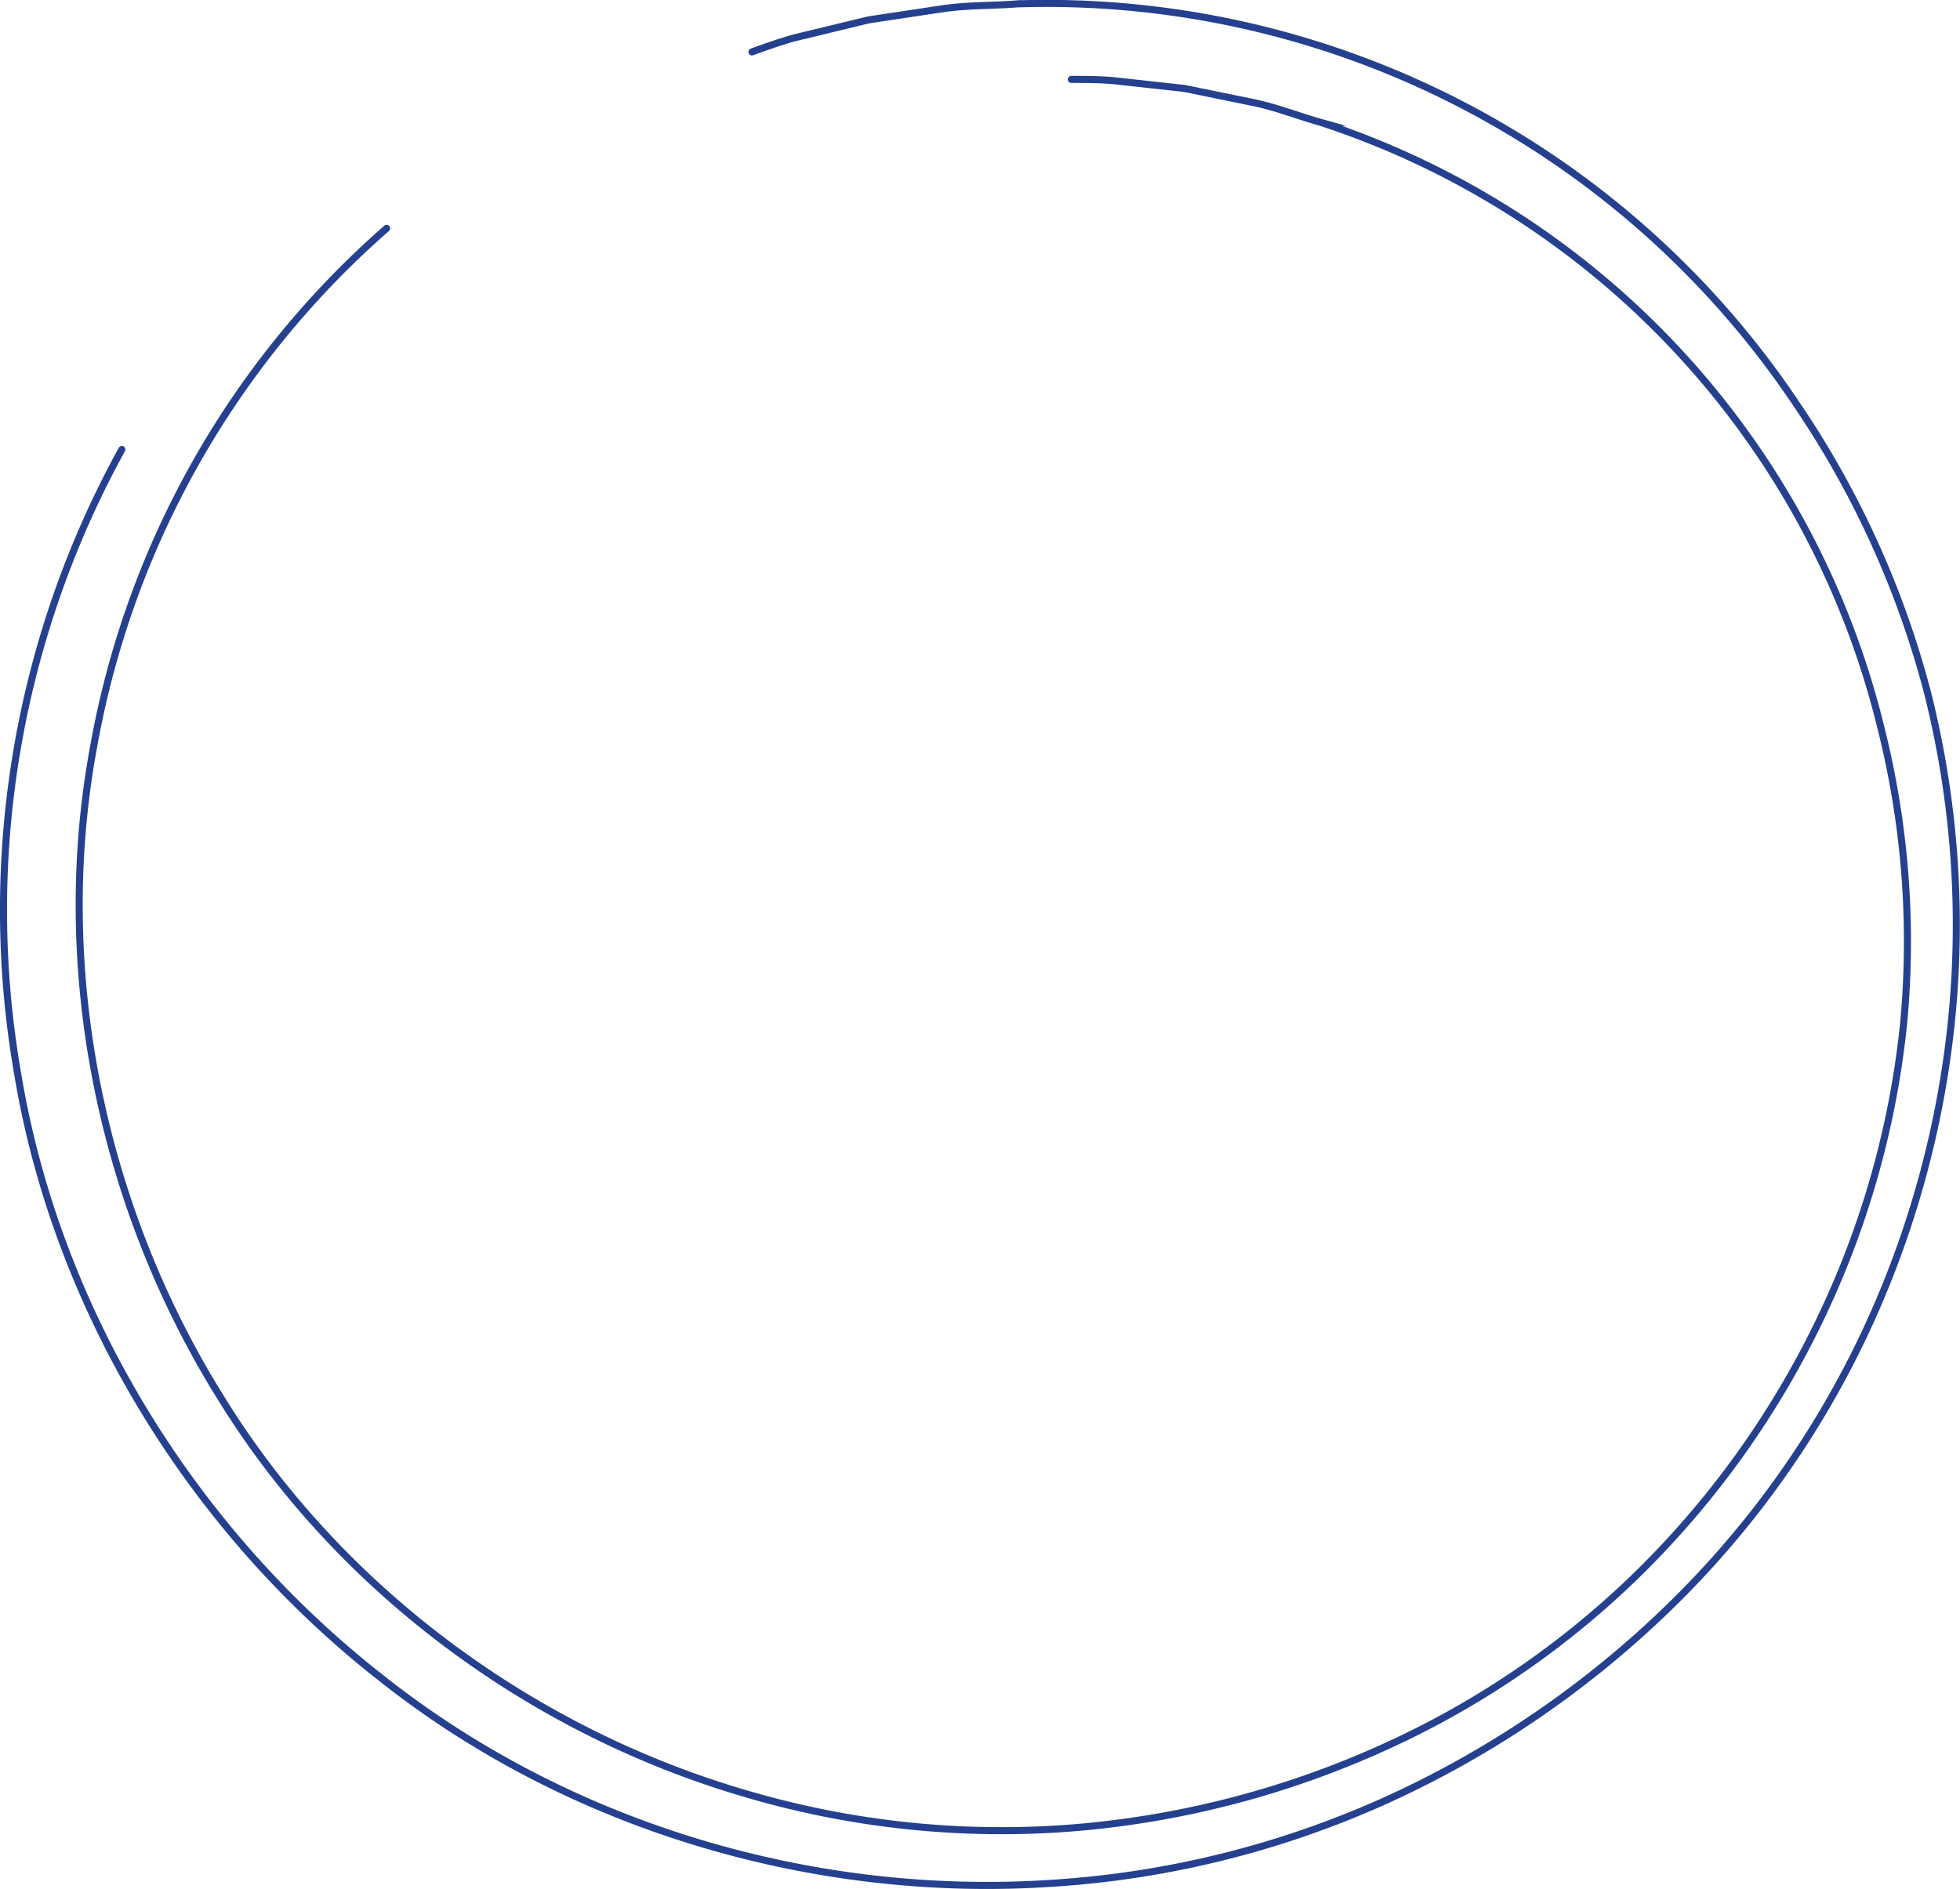 <svg xmlns="http://www.w3.org/2000/svg" viewBox="0 0 197.39 190.28"><defs><style>.cls-1{fill:none;stroke:#25408e;stroke-linecap:round;stroke-miterlimit:10;stroke-width:0.71px;}</style></defs><title>tech-4</title><g id="Layer_2" data-name="Layer 2"><g id="Camada_1" data-name="Camada 1"><path class="cls-1" d="M107.89,8c1.47,0,2.93,0,4.39.14l7,.77,6.94,1.42c2.31.47,4.52,1.36,6.8,2a85.45,85.45,0,0,1,56.41,61,88.15,88.15,0,0,1,2.28,29.78,89.91,89.91,0,0,1-8.22,29.39,91.13,91.13,0,0,1-18,25.51,88.86,88.86,0,0,1-26.27,18.07,94.2,94.2,0,0,1-31.48,8.07,90.94,90.94,0,0,1-32.85-3.53c-21.36-6.28-40.8-20.51-52.72-39.93C10.16,121.4,5.28,97.53,9.43,75.21A90.44,90.44,0,0,1,38.94,23"/><path class="cls-1" d="M75.73,5.23c1.47-.53,2.94-1.06,4.44-1.46L87.49,2,94.94.88c2.49-.37,5-.29,7.51-.49A90.86,90.86,0,0,1,181,40.83a93.87,93.87,0,0,1,13.12,28.94,95.84,95.84,0,0,1,2.48,32.36,97.37,97.37,0,0,1-8.74,32.05A94.85,94.85,0,0,1,168.2,161.8a100.38,100.38,0,0,1-28.53,19.51,96.45,96.45,0,0,1-34.1,8.42c-23.64,1.5-48.24-5.66-67.22-20.73-19-14.87-32.59-36.95-36.56-60.77A96.23,96.23,0,0,1,12.27,45.28"/></g></g></svg>